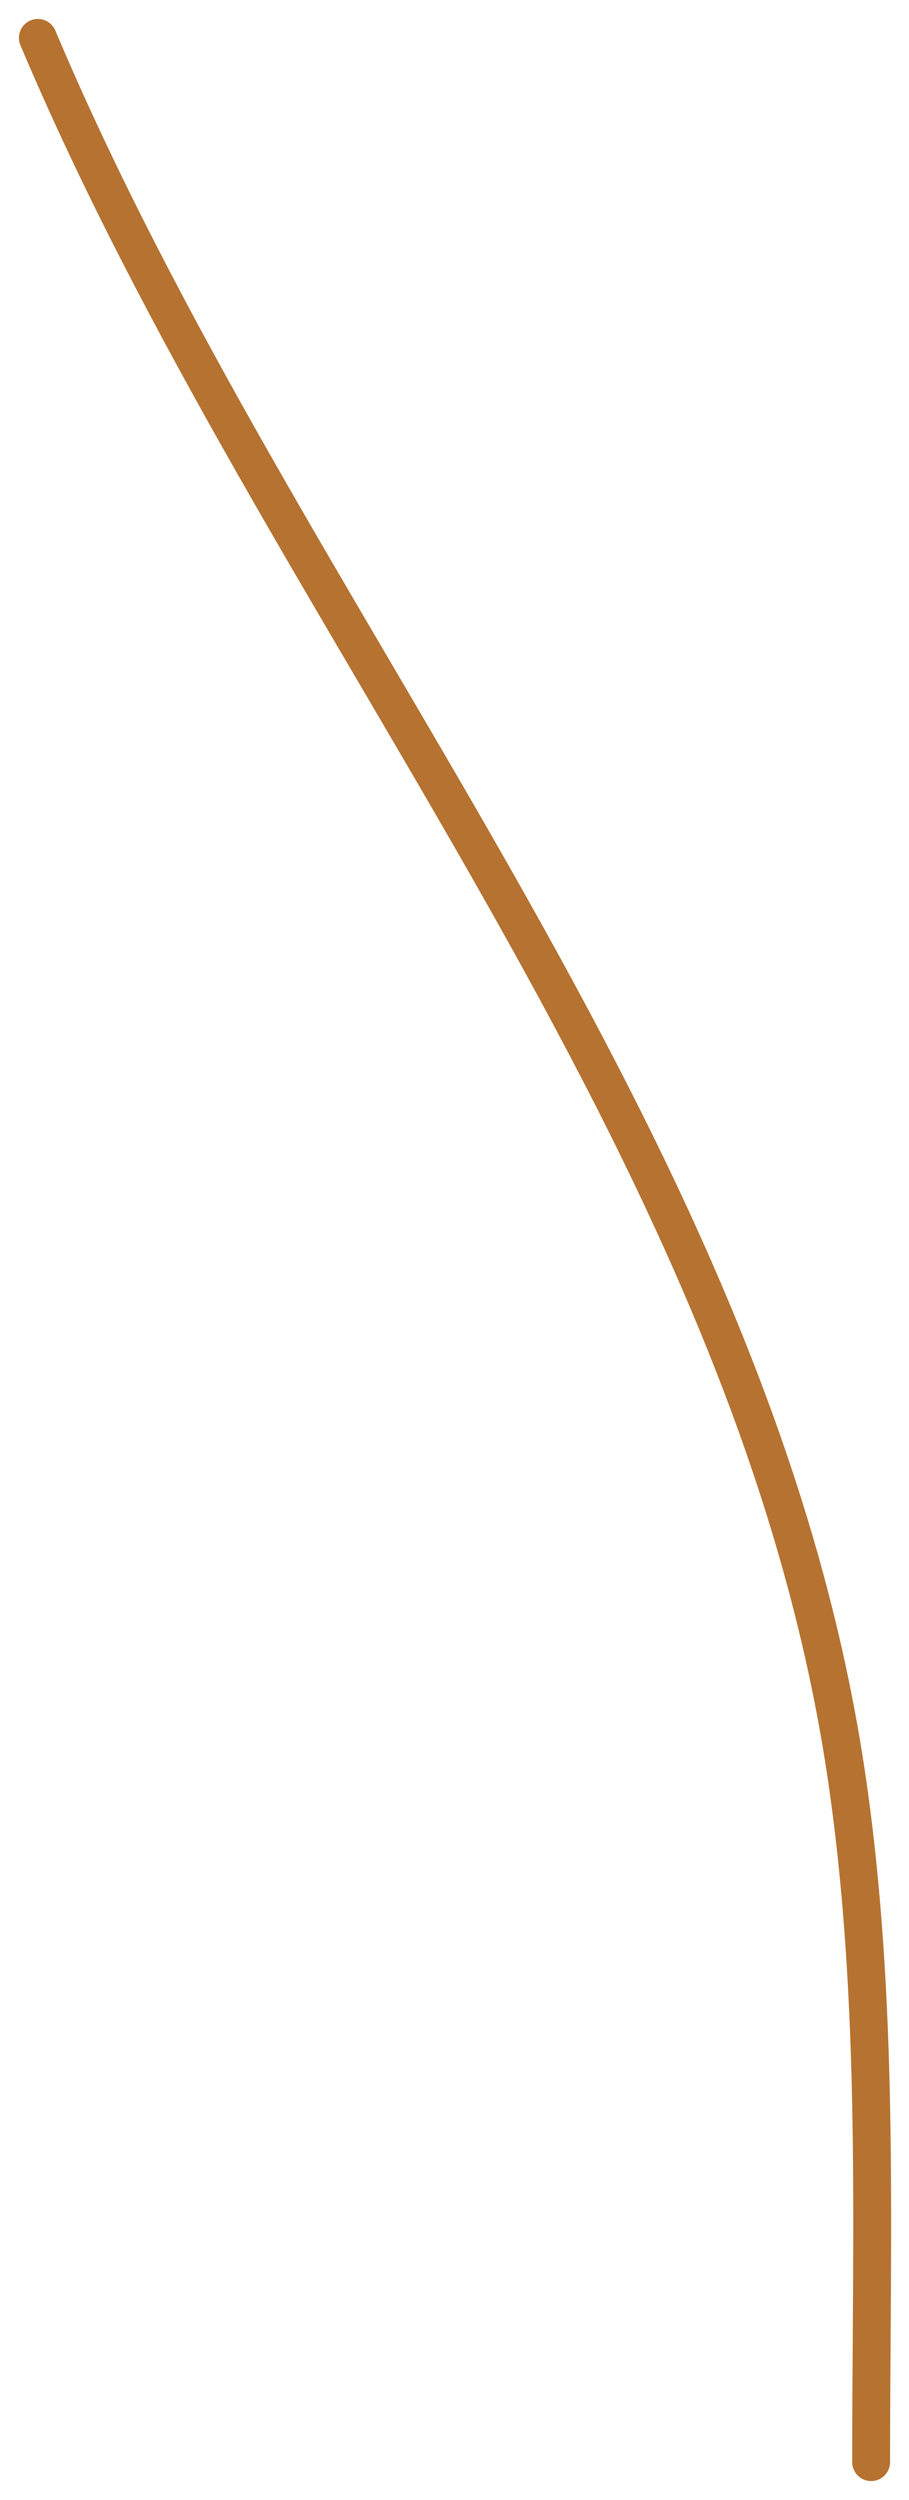 <?xml version="1.0" encoding="UTF-8"?> <svg xmlns="http://www.w3.org/2000/svg" width="24" height="66" viewBox="0 0 24 66" fill="none"> <path d="M1 1C7.472 16.348 19.82 30.053 22.333 46.778C23.238 52.797 23 58.933 23 65" stroke="#B57230" stroke-linecap="round"></path> </svg> 